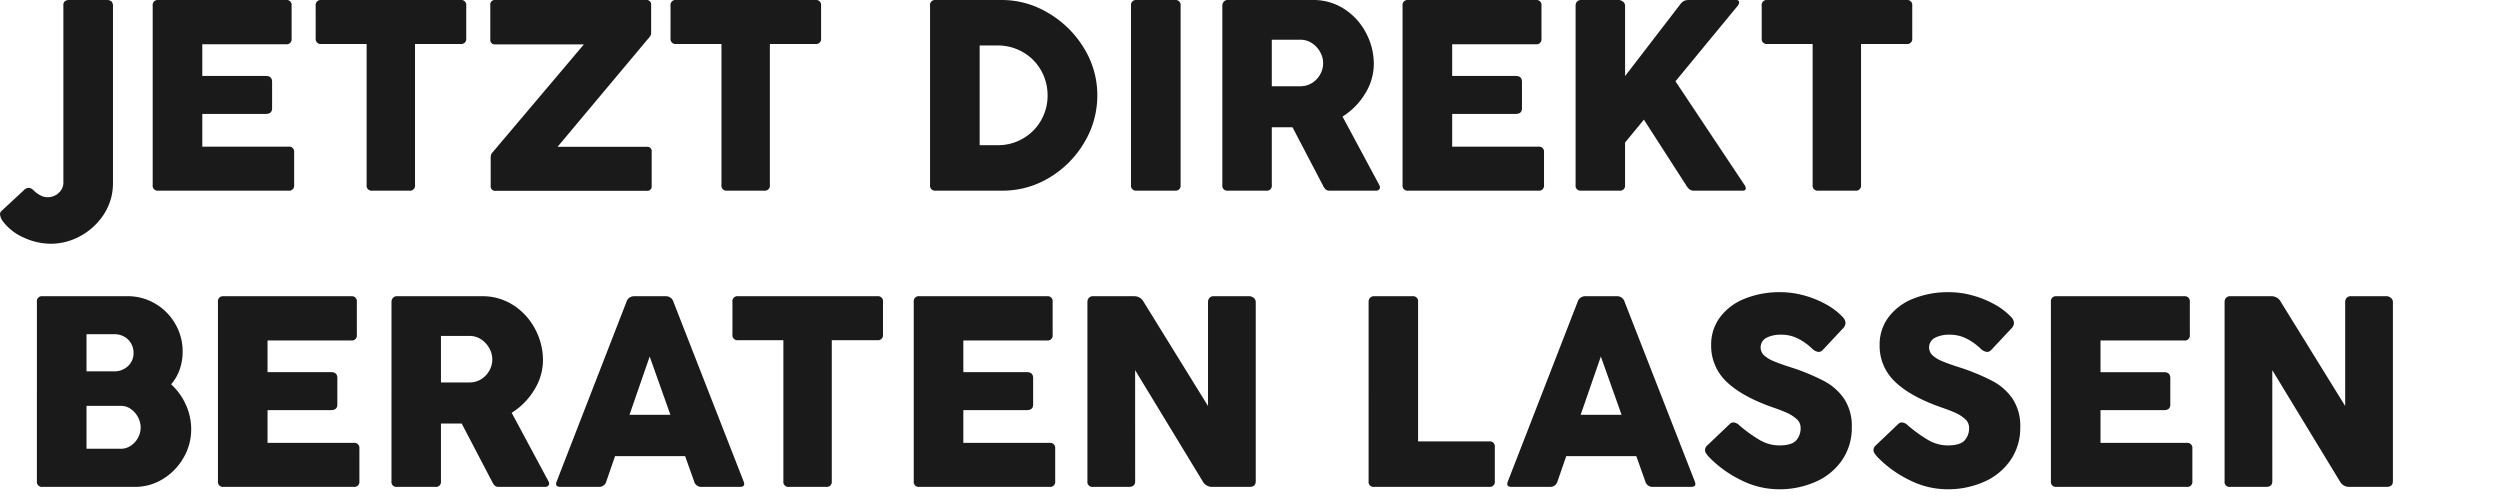 <?xml version="1.0" encoding="UTF-8"?><svg xmlns="http://www.w3.org/2000/svg" xmlns:xlink="http://www.w3.org/1999/xlink" width="633" height="127" viewBox="0 0 633 127">
  <defs>
    <style>
      .cls-1 {
        clip-path: url(#clip-Headline_schluss);
      }

      .cls-2 {
        fill: #1a1a1a;
      }
    </style>
    <clipPath id="clip-Headline_schluss">
      <rect width="633" height="127"/>
    </clipPath>
  </defs>
  <g id="Headline_schluss" data-name="Headline schluss" class="cls-1">
    <g id="Headline" transform="translate(-183.87 -2941.724)">
      <g id="DE">
        <path id="Pfad_812" data-name="Pfad 812" class="cls-2" d="M11.917,21.112a1.215,1.215,0,0,1,.44-1.117,1.777,1.777,0,0,1,.948-.271h9.411a2.033,2.033,0,0,1,1.388.355,1.839,1.839,0,0,1,.372,1.337V66a15.511,15.511,0,0,1-.3,3.115,14.625,14.625,0,0,1-2.979,6.212A16.429,16.429,0,0,1,15.624,79.8,15.491,15.491,0,0,1,8.633,81.44a16.387,16.387,0,0,1-6.517-1.456A13.316,13.316,0,0,1-3.25,75.956a3.752,3.752,0,0,1-.88-1.964,1.1,1.1,0,0,1,.372-.846l5.62-5.214a1.919,1.919,0,0,1,1.253-.643,1.273,1.273,0,0,1,.677.186,3.539,3.539,0,0,1,.576.44q.271.254.406.389A7.95,7.95,0,0,0,6.348,69.32a3.848,3.848,0,0,0,1.642.339,3.957,3.957,0,0,0,1.9-.491,4,4,0,0,0,1.473-1.337A3.256,3.256,0,0,0,11.917,66Zm22.615.068a1.272,1.272,0,0,1,1.422-1.456H68.284a1.272,1.272,0,0,1,1.422,1.456v8.328a1.257,1.257,0,0,1-1.422,1.422H47.091v8.023H63.172q1.591,0,1.591,1.49v6.7q0,1.422-1.591,1.422H47.091v8.294h21.8a1.272,1.272,0,0,1,1.456,1.422v8.294A1.272,1.272,0,0,1,68.893,68H35.953a1.257,1.257,0,0,1-1.422-1.422Zm41.268,0a1.272,1.272,0,0,1,1.422-1.456H112.5a1.272,1.272,0,0,1,1.422,1.456v8.227a1.272,1.272,0,0,1-1.422,1.456H100.953V66.578A1.272,1.272,0,0,1,99.5,68H90.12A1.257,1.257,0,0,1,88.7,66.578V30.862H77.221A1.272,1.272,0,0,1,75.8,29.406Zm83.62-1.456a1.152,1.152,0,0,1,1.32,1.286v7.177a1.718,1.718,0,0,1-.406.914L137.042,56.9h22.581a1.107,1.107,0,0,1,1.253,1.253v8.633a1.107,1.107,0,0,1-1.253,1.253H121.4a1.122,1.122,0,0,1-1.286-1.253V59.638a2.159,2.159,0,0,1,.135-.829,1.989,1.989,0,0,1,.44-.626l23.021-27.219H121.3a1.137,1.137,0,0,1-1.286-1.286V21.01a1.137,1.137,0,0,1,1.286-1.286Zm6.229,1.456a1.272,1.272,0,0,1,1.422-1.456h35.276a1.272,1.272,0,0,1,1.422,1.456v8.227a1.272,1.272,0,0,1-1.422,1.456H190.8V66.578A1.272,1.272,0,0,1,189.346,68h-9.378a1.257,1.257,0,0,1-1.422-1.422V30.862H167.07a1.272,1.272,0,0,1-1.422-1.456Zm65.711,0a1.272,1.272,0,0,1,1.422-1.456h16.859a22.69,22.69,0,0,1,11.612,3.267,25.716,25.716,0,0,1,9.022,8.836A22.563,22.563,0,0,1,273.711,43.9a23.014,23.014,0,0,1-3.25,11.815,25.2,25.2,0,0,1-8.785,8.921A22.726,22.726,0,0,1,249.641,68H232.781a1.257,1.257,0,0,1-1.422-1.422ZM261.117,43.9a12.635,12.635,0,0,0-1.659-6.365,12.26,12.26,0,0,0-4.57-4.6,12.566,12.566,0,0,0-6.432-1.693h-4.536V56.49h4.536a12.566,12.566,0,0,0,6.432-1.693,12.3,12.3,0,0,0,4.57-4.587A12.479,12.479,0,0,0,261.117,43.9ZM282.242,21.18a1.272,1.272,0,0,1,1.422-1.456h9.716A1.272,1.272,0,0,1,294.8,21.18v45.4A1.257,1.257,0,0,1,293.38,68h-9.716a1.257,1.257,0,0,1-1.422-1.422Zm23.122,0a1.57,1.57,0,0,1,.355-1.016,1.25,1.25,0,0,1,1.033-.44h21.565a14.216,14.216,0,0,1,7.956,2.3,15.936,15.936,0,0,1,5.484,6.06,16.74,16.74,0,0,1,1.964,7.854,14.247,14.247,0,0,1-2.167,7.431,17.569,17.569,0,0,1-5.755,5.874l9.31,17.333a1.343,1.343,0,0,1,.169.576.812.812,0,0,1-.254.592A.985.985,0,0,1,344.3,68H332.583a1.6,1.6,0,0,1-1.016-.271,3.359,3.359,0,0,1-.745-1.083l-7.685-14.693h-5.247V66.578A1.257,1.257,0,0,1,316.469,68h-9.716a1.242,1.242,0,0,1-1.388-1.422Zm12.526,8.6V41.56H325.1a5.483,5.483,0,0,0,2.979-.829,5.9,5.9,0,0,0,2.065-2.184,5.681,5.681,0,0,0-.017-5.654,6.231,6.231,0,0,0-2.082-2.251,5.267,5.267,0,0,0-2.945-.863ZM351,21.18a1.272,1.272,0,0,1,1.422-1.456h32.331a1.272,1.272,0,0,1,1.422,1.456v8.328a1.257,1.257,0,0,1-1.422,1.422H363.56v8.023h16.081q1.591,0,1.591,1.49v6.7q0,1.422-1.591,1.422H363.56v8.294h21.8a1.272,1.272,0,0,1,1.456,1.422v8.294A1.272,1.272,0,0,1,385.362,68h-32.94A1.257,1.257,0,0,1,351,66.578Zm86.531,45.3a1.637,1.637,0,0,1,.372.948q0,.576-.812.576H424.768a1.779,1.779,0,0,1-1.117-.339,3.787,3.787,0,0,1-.88-1.083L412.107,50.023l-4.773,5.789V66.578A1.257,1.257,0,0,1,405.911,68H396.2a1.242,1.242,0,0,1-1.388-1.422V21.18a1.479,1.479,0,0,1,.372-1.066,1.339,1.339,0,0,1,1.016-.389h9.581a1.769,1.769,0,0,1,1,.406,1.244,1.244,0,0,1,.559,1.049V38.987l13.982-18.18a2.906,2.906,0,0,1,1.033-.9,3.831,3.831,0,0,1,1.371-.186h11.714q.779,0,.779.576a1.56,1.56,0,0,1-.406.948L420.1,40.307Zm4.4-45.3a1.272,1.272,0,0,1,1.422-1.456H478.63a1.272,1.272,0,0,1,1.422,1.456v8.227a1.272,1.272,0,0,1-1.422,1.456H467.086V66.578A1.272,1.272,0,0,1,465.63,68h-9.378a1.257,1.257,0,0,1-1.422-1.422V30.862H443.354a1.272,1.272,0,0,1-1.422-1.456ZM5.214,96.18a1.272,1.272,0,0,1,1.422-1.456H28.2A13.5,13.5,0,0,1,35.158,96.6a13.964,13.964,0,0,1,5.078,5.112,13.738,13.738,0,0,1,1.879,7.025,13.471,13.471,0,0,1-.745,4.536,11.767,11.767,0,0,1-2.167,3.758,15.642,15.642,0,0,1,3.724,5.163,14.925,14.925,0,0,1,1.354,6.212,14.208,14.208,0,0,1-1.947,7.228A14.949,14.949,0,0,1,37.121,141a13.231,13.231,0,0,1-7.025,2H6.635a1.257,1.257,0,0,1-1.422-1.422Zm12.56,8.159v9.411H24.68a5.017,5.017,0,0,0,3.605-1.337,4.454,4.454,0,0,0,1.4-3.368,4.651,4.651,0,0,0-.626-2.37,4.533,4.533,0,0,0-1.743-1.71,5.1,5.1,0,0,0-2.539-.626Zm0,18.146v10.867h8.7a4.467,4.467,0,0,0,2.471-.745,5.519,5.519,0,0,0,1.845-2,5.433,5.433,0,0,0,.694-2.674,5.492,5.492,0,0,0-.66-2.556,5.764,5.764,0,0,0-1.811-2.082,4.306,4.306,0,0,0-2.539-.812Zm33.279-26.3a1.272,1.272,0,0,1,1.422-1.456H84.8a1.272,1.272,0,0,1,1.422,1.456v8.328A1.257,1.257,0,0,1,84.8,105.93H63.612v8.023H79.693q1.591,0,1.591,1.49v6.7q0,1.422-1.591,1.422H63.612v8.294h21.8a1.272,1.272,0,0,1,1.456,1.422v8.294A1.272,1.272,0,0,1,85.414,143H52.474a1.257,1.257,0,0,1-1.422-1.422Zm43.943,0a1.57,1.57,0,0,1,.355-1.016,1.25,1.25,0,0,1,1.033-.44h21.565a14.216,14.216,0,0,1,7.956,2.3,15.937,15.937,0,0,1,5.484,6.06,16.74,16.74,0,0,1,1.964,7.854,14.247,14.247,0,0,1-2.167,7.431,17.57,17.57,0,0,1-5.755,5.874l9.31,17.333a1.343,1.343,0,0,1,.169.576.812.812,0,0,1-.254.592.985.985,0,0,1-.728.254H122.214a1.6,1.6,0,0,1-1.016-.271,3.359,3.359,0,0,1-.745-1.083l-7.685-14.693h-5.247v14.625A1.257,1.257,0,0,1,106.1,143H96.383a1.242,1.242,0,0,1-1.388-1.422Zm12.526,8.6V116.56h7.211a5.483,5.483,0,0,0,2.979-.829,5.9,5.9,0,0,0,2.065-2.184,5.68,5.68,0,0,0-.017-5.654,6.231,6.231,0,0,0-2.082-2.251,5.267,5.267,0,0,0-2.945-.863Zm46.956-8.6a2,2,0,0,1,2-1.456h7.956a1.974,1.974,0,0,1,1.964,1.456l17.74,45.4a2.072,2.072,0,0,1,.169.677q0,.745-1.083.745h-9.682a1.879,1.879,0,0,1-1.93-1.422l-2.268-6.365H151.6l-2.2,6.365A1.868,1.868,0,0,1,147.435,143h-9.682q-1.083,0-1.083-.745a2.073,2.073,0,0,1,.169-.677Zm5.891,13.813-5.112,14.76h10.359ZM181.323,96.18a1.272,1.272,0,0,1,1.422-1.456h35.276a1.272,1.272,0,0,1,1.422,1.456v8.227a1.272,1.272,0,0,1-1.422,1.456H206.477v35.716A1.272,1.272,0,0,1,205.021,143h-9.378a1.257,1.257,0,0,1-1.422-1.422V105.862H182.745a1.272,1.272,0,0,1-1.422-1.456Zm45.906,0a1.272,1.272,0,0,1,1.422-1.456h32.331A1.272,1.272,0,0,1,262.4,96.18v8.328a1.257,1.257,0,0,1-1.422,1.422H239.789v8.023H255.87q1.591,0,1.591,1.49v6.7q0,1.422-1.591,1.422H239.789v8.294h21.8a1.272,1.272,0,0,1,1.456,1.422v8.294A1.272,1.272,0,0,1,261.591,143h-32.94a1.257,1.257,0,0,1-1.422-1.422Zm56.062,45.4q0,1.422-1.591,1.422h-9.073a1.257,1.257,0,0,1-1.422-1.422V96.18a1.508,1.508,0,0,1,.372-1.033,1.324,1.324,0,0,1,1.049-.423h10.529a2.675,2.675,0,0,1,2.3,1.456l16.284,26.339V96.18a1.508,1.508,0,0,1,.372-1.033,1.366,1.366,0,0,1,1.083-.423h9.039a1.691,1.691,0,0,1,1.066.423,1.283,1.283,0,0,1,.525,1.033v45.4q0,1.422-1.591,1.422h-9.513a2.655,2.655,0,0,1-2.336-1.422l-17.1-28.133ZM342.4,96.18a1.441,1.441,0,0,1,.389-1.066,1.352,1.352,0,0,1,1-.389h9.716a1.272,1.272,0,0,1,1.422,1.456v35.31h18.01a1.257,1.257,0,0,1,1.422,1.422v8.667A1.257,1.257,0,0,1,372.938,143H343.789a1.242,1.242,0,0,1-1.388-1.422Zm52.914,0a2,2,0,0,1,2-1.456h7.956a1.974,1.974,0,0,1,1.964,1.456l17.74,45.4a2.073,2.073,0,0,1,.169.677q0,.745-1.083.745h-9.682a1.879,1.879,0,0,1-1.93-1.422l-2.268-6.365h-17.74l-2.2,6.365A1.868,1.868,0,0,1,388.273,143h-9.682q-1.083,0-1.083-.745a2.072,2.072,0,0,1,.169-.677Zm5.891,13.813-5.112,14.76h10.359Zm27.32,25.391a7.08,7.08,0,0,1-.711-.931,1.513,1.513,0,0,1-.237-.8,1.658,1.658,0,0,1,.576-1.151l5.62-5.349a1.393,1.393,0,0,1,.982-.474,2.446,2.446,0,0,1,1.523.745,35.175,35.175,0,0,0,5.027,3.639,9.883,9.883,0,0,0,5.061,1.439q3.081,0,4.249-1.219a4.6,4.6,0,0,0,1.168-3.318,2.853,2.853,0,0,0-1.083-2.2,9.49,9.49,0,0,0-2.421-1.54q-1.337-.592-3.2-1.236-8.057-2.776-12-6.568a12.45,12.45,0,0,1-3.944-9.344,11.526,11.526,0,0,1,2.217-6.991,14.356,14.356,0,0,1,6.212-4.706,23.547,23.547,0,0,1,9.174-1.676,22.383,22.383,0,0,1,5.874.813,24.837,24.837,0,0,1,5.586,2.251,17.067,17.067,0,0,1,4.283,3.267,2.3,2.3,0,0,1,.677,1.456,2.219,2.219,0,0,1-.779,1.523l-4.977,5.315a1.49,1.49,0,0,1-1.049.508,2.782,2.782,0,0,1-1.693-.88,15.03,15.03,0,0,0-2.184-1.727,12.065,12.065,0,0,0-2.556-1.286,9.64,9.64,0,0,0-3.182-.474,7.66,7.66,0,0,0-3.589.779,2.74,2.74,0,0,0-.626,4.435,8.213,8.213,0,0,0,2.4,1.473q1.54.66,4.283,1.54a53.413,53.413,0,0,1,8.548,3.521,14.157,14.157,0,0,1,5.112,4.57,12.53,12.53,0,0,1,1.879,7.109,14.415,14.415,0,0,1-2.4,8.243,15.694,15.694,0,0,1-6.635,5.518,22.505,22.505,0,0,1-9.513,1.947,21.365,21.365,0,0,1-9.5-2.319A28.915,28.915,0,0,1,428.526,135.383Zm42.656,0a7.08,7.08,0,0,1-.711-.931,1.513,1.513,0,0,1-.237-.8,1.658,1.658,0,0,1,.576-1.151l5.62-5.349a1.393,1.393,0,0,1,.982-.474,2.446,2.446,0,0,1,1.523.745,35.175,35.175,0,0,0,5.027,3.639,9.883,9.883,0,0,0,5.061,1.439q3.081,0,4.249-1.219a4.6,4.6,0,0,0,1.168-3.318,2.853,2.853,0,0,0-1.083-2.2,9.49,9.49,0,0,0-2.421-1.54q-1.337-.592-3.2-1.236-8.057-2.776-12-6.568a12.45,12.45,0,0,1-3.944-9.344,11.526,11.526,0,0,1,2.217-6.991,14.356,14.356,0,0,1,6.212-4.706,23.547,23.547,0,0,1,9.174-1.676,22.383,22.383,0,0,1,5.874.813,24.837,24.837,0,0,1,5.586,2.251,17.067,17.067,0,0,1,4.283,3.267,2.3,2.3,0,0,1,.677,1.456,2.219,2.219,0,0,1-.779,1.523l-4.977,5.315a1.49,1.49,0,0,1-1.049.508,2.782,2.782,0,0,1-1.693-.88,15.03,15.03,0,0,0-2.184-1.727,12.065,12.065,0,0,0-2.556-1.286,9.64,9.64,0,0,0-3.182-.474,7.66,7.66,0,0,0-3.589.779,2.74,2.74,0,0,0-.626,4.435,8.213,8.213,0,0,0,2.4,1.473q1.54.66,4.283,1.54a53.413,53.413,0,0,1,8.548,3.521,14.157,14.157,0,0,1,5.112,4.57,12.53,12.53,0,0,1,1.879,7.109,14.415,14.415,0,0,1-2.4,8.243,15.694,15.694,0,0,1-6.635,5.518,22.505,22.505,0,0,1-9.513,1.947,21.365,21.365,0,0,1-9.5-2.319A28.915,28.915,0,0,1,471.182,135.383Zm43.977-39.2a1.272,1.272,0,0,1,1.422-1.456h32.331a1.272,1.272,0,0,1,1.422,1.456v8.328a1.257,1.257,0,0,1-1.422,1.422H527.719v8.023H543.8q1.591,0,1.591,1.49v6.7q0,1.422-1.591,1.422H527.719v8.294h21.8a1.272,1.272,0,0,1,1.456,1.422v8.294A1.272,1.272,0,0,1,549.521,143h-32.94a1.257,1.257,0,0,1-1.422-1.422Zm56.063,45.4q0,1.422-1.591,1.422h-9.073a1.257,1.257,0,0,1-1.422-1.422V96.18a1.508,1.508,0,0,1,.372-1.033,1.324,1.324,0,0,1,1.049-.423h10.529a2.675,2.675,0,0,1,2.3,1.456l16.284,26.339V96.18a1.508,1.508,0,0,1,.372-1.033,1.366,1.366,0,0,1,1.083-.423h9.039a1.691,1.691,0,0,1,1.066.423,1.283,1.283,0,0,1,.525,1.033v45.4q0,1.422-1.591,1.422h-9.513a2.655,2.655,0,0,1-2.336-1.422l-17.1-28.133Z" transform="translate(188 2922)"/>
      </g>
    </g>
  </g>
</svg>
